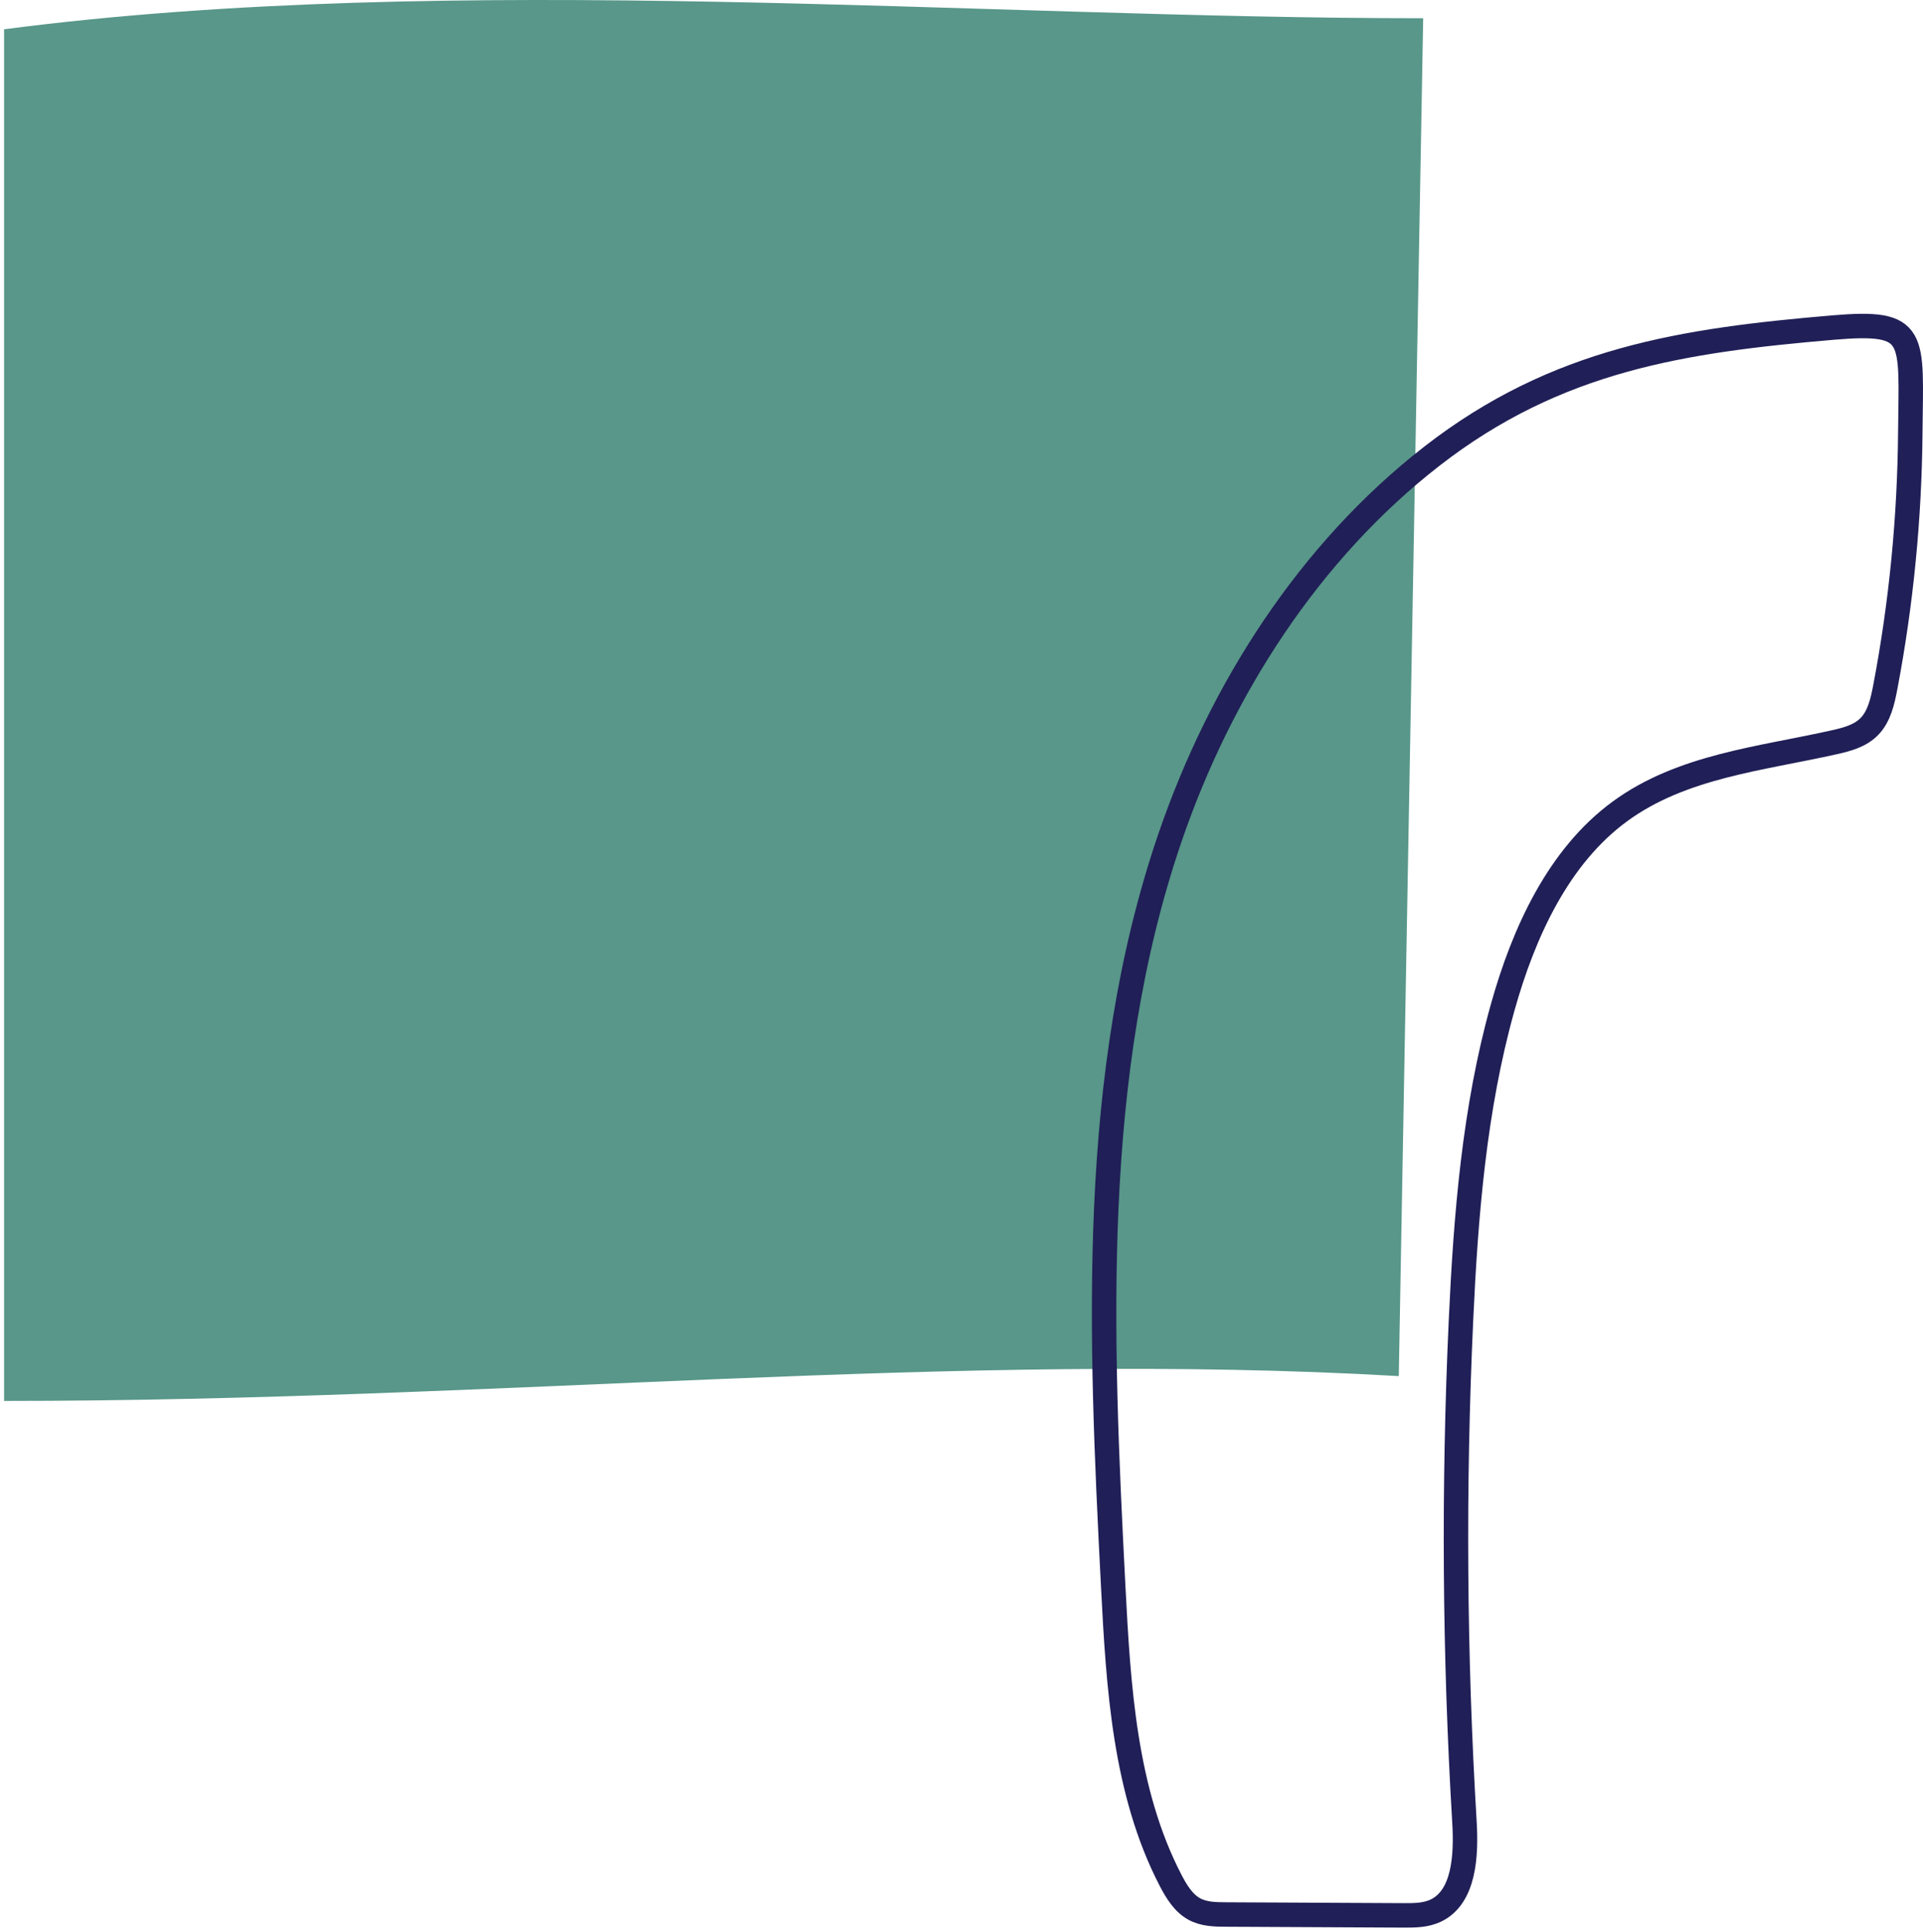 <svg width="236" height="237" viewBox="0 0 236 237" fill="none" xmlns="http://www.w3.org/2000/svg">
<path fill-rule="evenodd" clip-rule="evenodd" d="M174.659 2.238C173.661 57.77 172.663 113.302 171.666 168.835C117.409 165.692 61.684 171.883 0.5 171.883V3.592C55.81 -3.605 119.93 2.238 174.659 2.238Z" fill="#589789"/>
<path fill-rule="evenodd" clip-rule="evenodd" d="M175.711 55.983C160.787 67.586 149.832 84.45 143.538 102.913C133.646 131.927 135.034 163.743 136.616 194.585C137.251 206.957 138.019 219.806 143.649 230.678C144.369 232.065 145.224 233.475 146.548 234.207C147.735 234.865 149.133 234.886 150.47 234.892C157.725 234.928 164.978 234.964 172.233 234.999C173.576 235.005 174.967 235.001 176.192 234.421C179.718 232.749 179.969 227.635 179.724 223.542C178.498 203.051 178.355 182.49 179.298 161.989C179.892 149.065 180.936 136.054 184.399 123.657C186.999 114.352 191.274 105.062 198.802 99.552C206.412 93.983 216.101 93.093 225.154 91.059C226.701 90.712 228.324 90.278 229.449 89.102C230.639 87.859 231.047 86.022 231.377 84.284C233.326 74.034 234.349 63.587 234.44 53.126C234.544 41.207 235.411 39.299 224.963 40.19C206.623 41.755 191.076 44.038 175.711 55.983Z" stroke="#201F57" stroke-width="3"/>
</svg>
